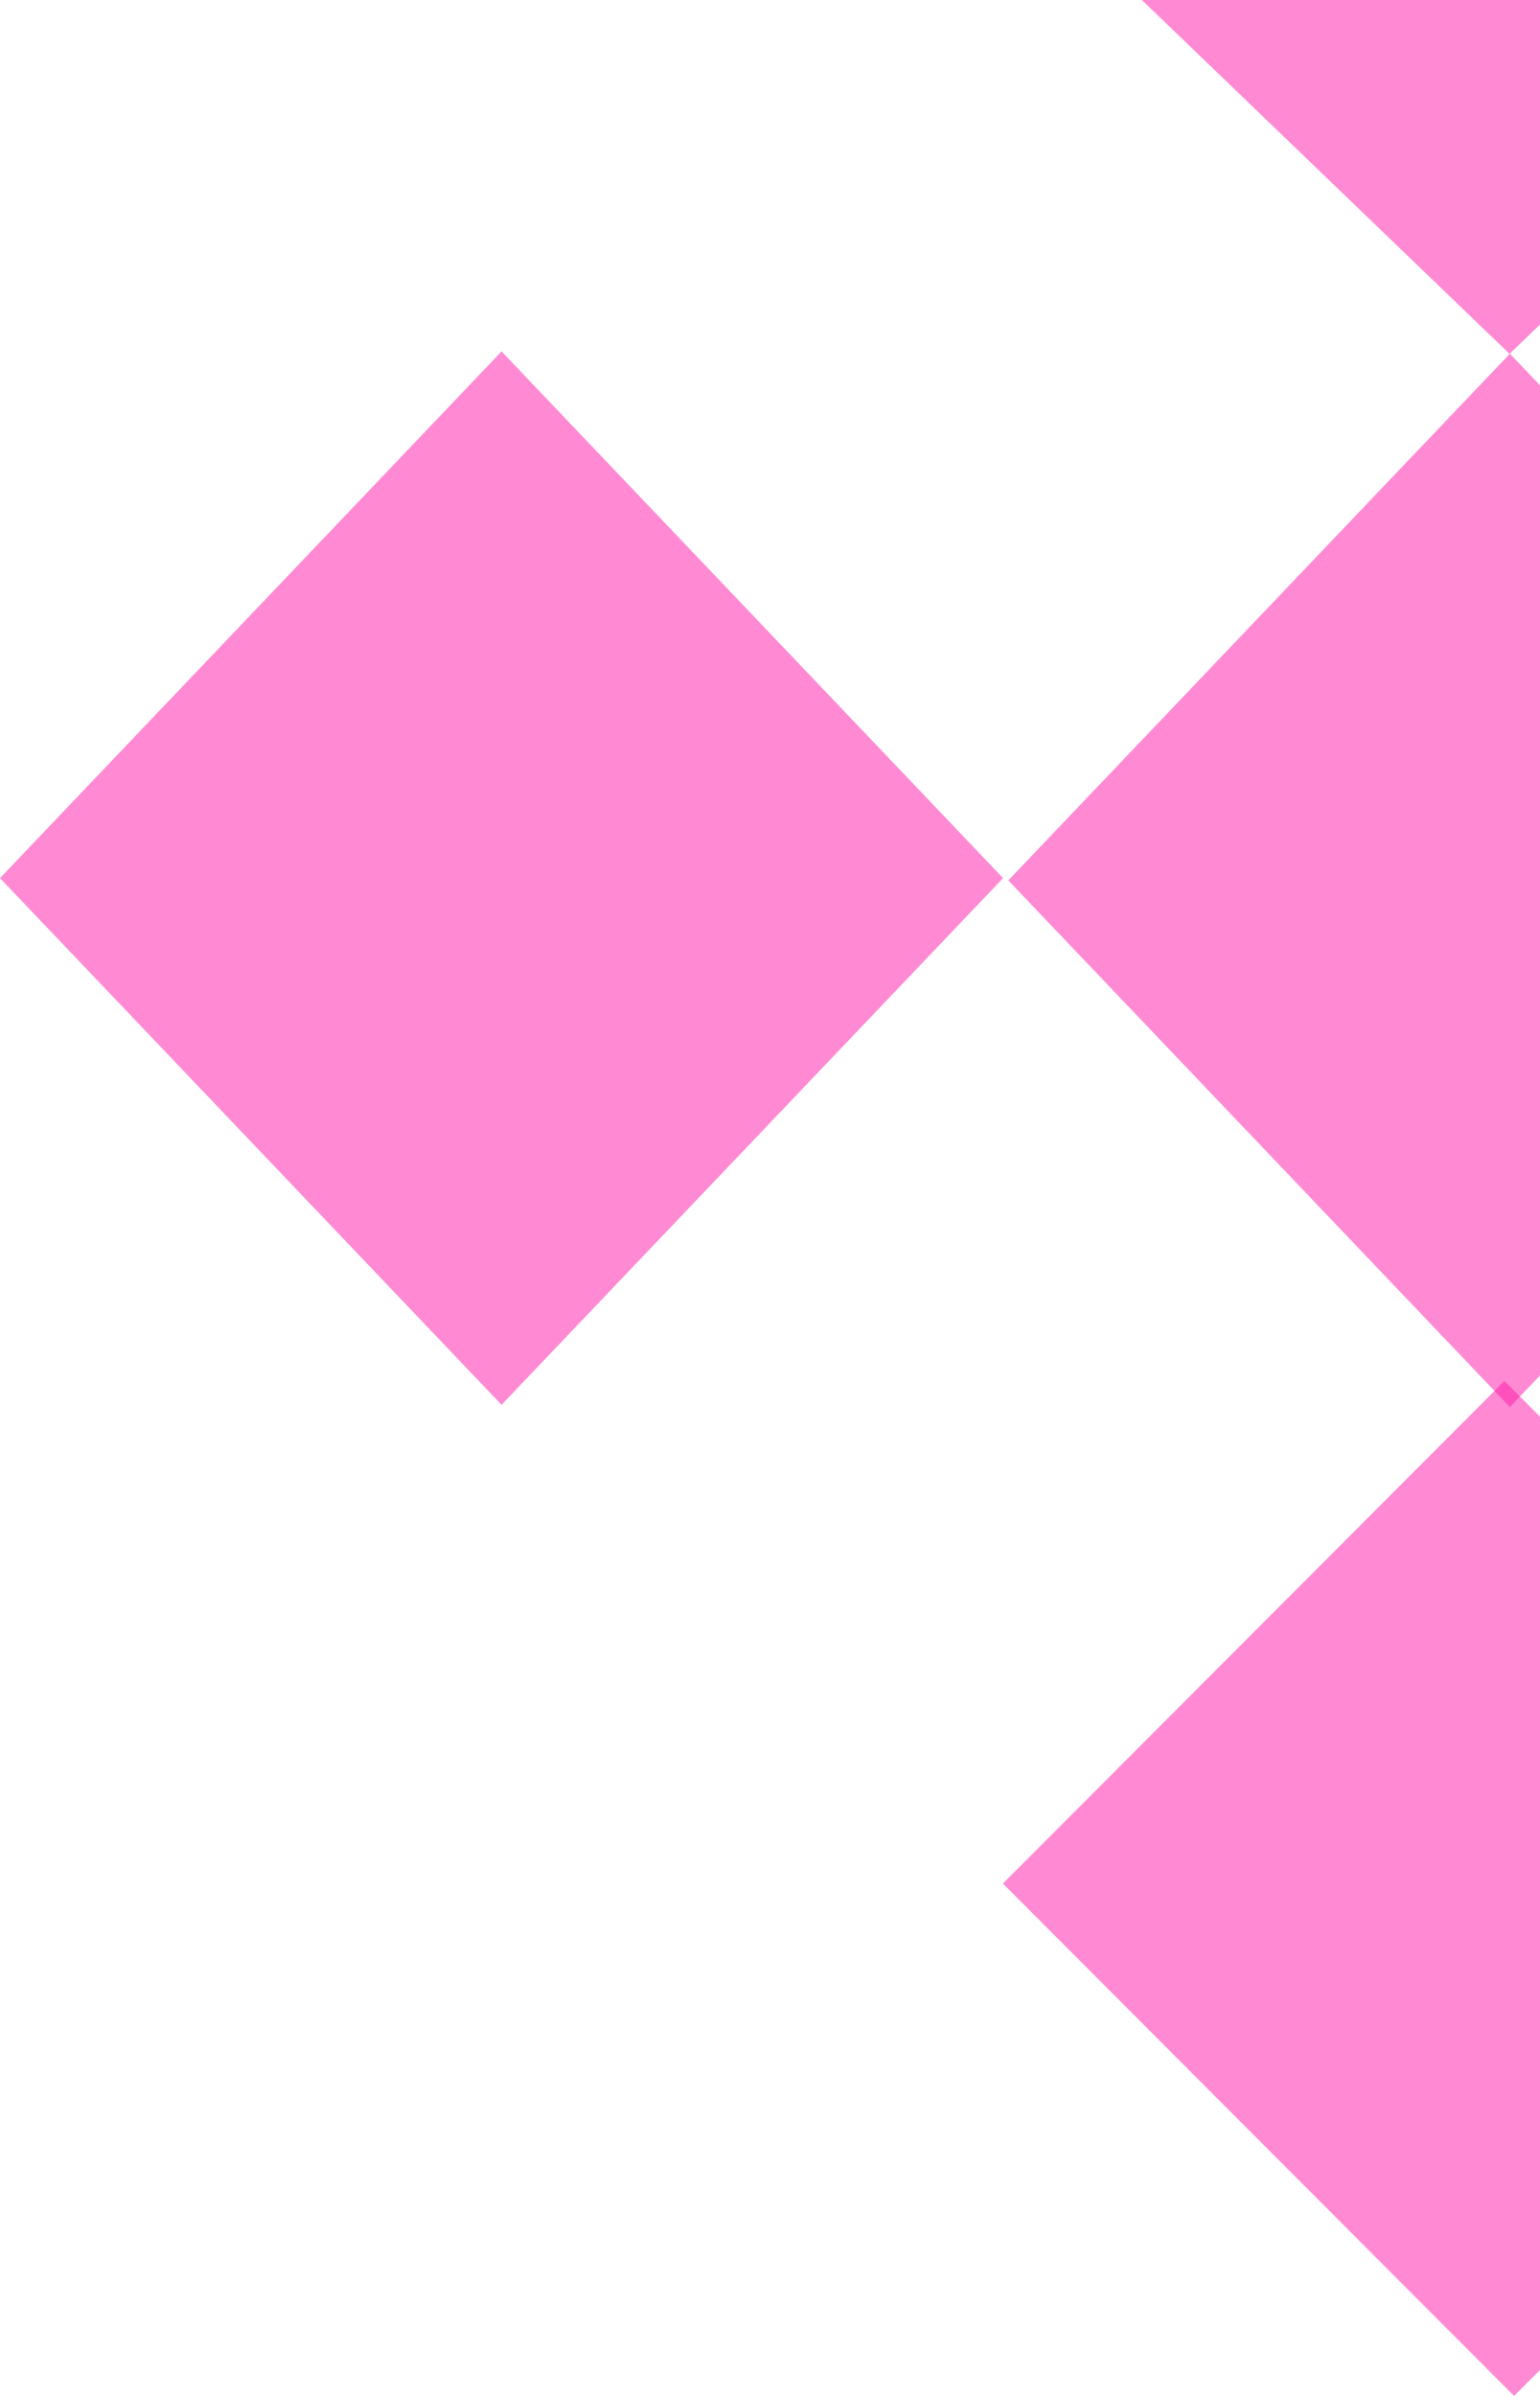 <svg width="137" height="213" viewBox="0 0 137 213" fill="none" xmlns="http://www.w3.org/2000/svg">
<path d="M89.235 78.066L44.618 124.889L-1.59872e-06 78.066L44.618 31.242L89.235 78.066Z" fill="#FF17A8" fill-opacity="0.5"/>
<path d="M179.307 168.318L134.694 213L89.221 167.452L133.834 122.772L179.307 168.318Z" fill="#FF17A8" fill-opacity="0.5"/>
<path d="M178.939 78.268L134.322 125.091L89.7 78.268L134.322 31.445L178.939 78.268Z" fill="#FF17A8" fill-opacity="0.5"/>
<path d="M268 -11.045L223.378 33.647L178.493 -11.309L223.116 -56L268 -11.045Z" fill="#FF17A8" fill-opacity="0.5"/>
<path d="M178.756 -11.308L134.29 31.458L89.824 -11.308L134.29 -54.074L178.756 -11.308Z" fill="#FF17A8" fill-opacity="0.5"/>
</svg>
